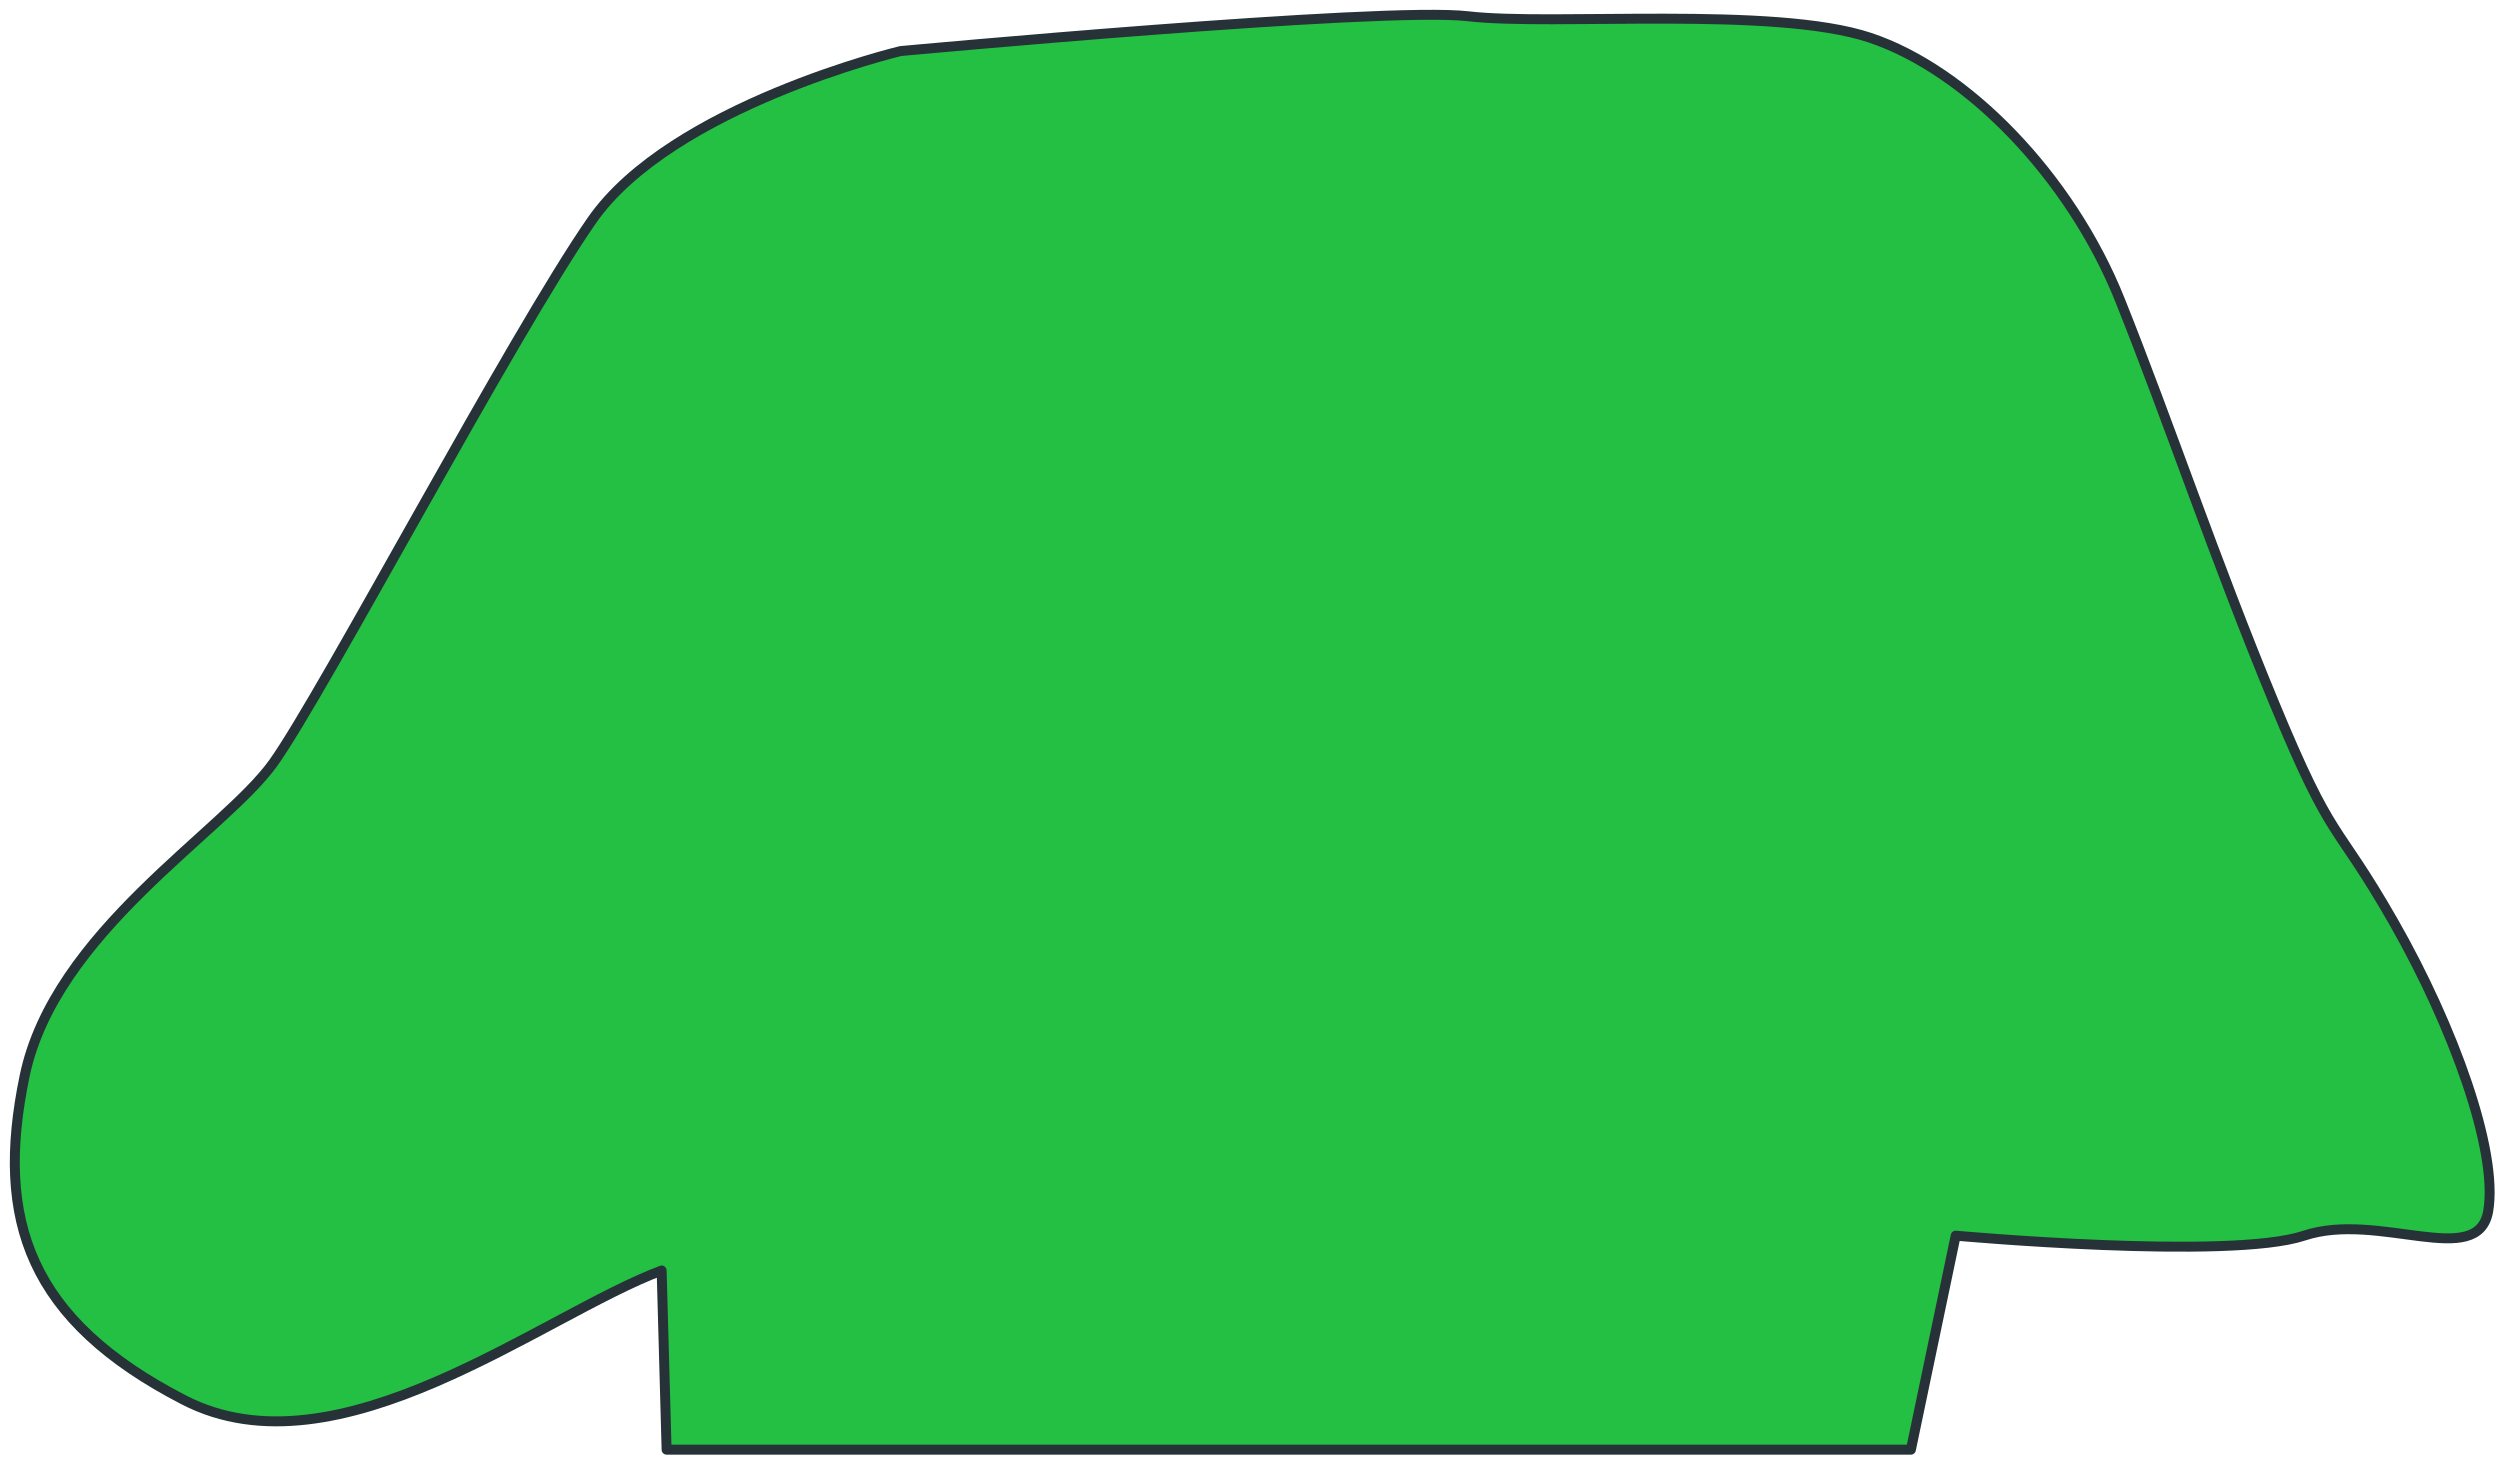 <?xml version="1.0" encoding="utf-8"?>
<svg xmlns="http://www.w3.org/2000/svg" fill="none" height="100%" overflow="visible" preserveAspectRatio="none" style="display: block;" viewBox="0 0 169 99" width="100%">
<path d="M60.876 3.453C60.876 3.453 45.398 7.154 40.015 14.892C34.632 22.631 21.846 46.856 18.482 51.566C15.117 56.277 3.678 63.006 1.659 72.763C-0.36 82.52 1.995 89.25 12.426 94.633C22.856 100.016 36.651 88.913 44.726 85.885L45.062 97.998H129.177L132.205 83.53C132.205 83.53 150.71 85.212 155.757 83.53C160.804 81.848 167.533 85.885 168.206 81.848C168.879 77.81 165.851 69.399 161.813 62.333C157.776 55.267 157.776 57.286 153.738 47.529C149.701 37.772 146.672 28.687 143.308 20.276C139.943 11.864 132.921 4.719 126.411 2.549C119.9 0.379 104.952 1.77 99.232 1.098C93.512 0.425 60.876 3.453 60.876 3.453Z" fill="#24C043" id="Vector" stroke="#263238" stroke-linecap="round" stroke-linejoin="round" stroke-miterlimit="10" stroke-width="0.673"/>
</svg>
